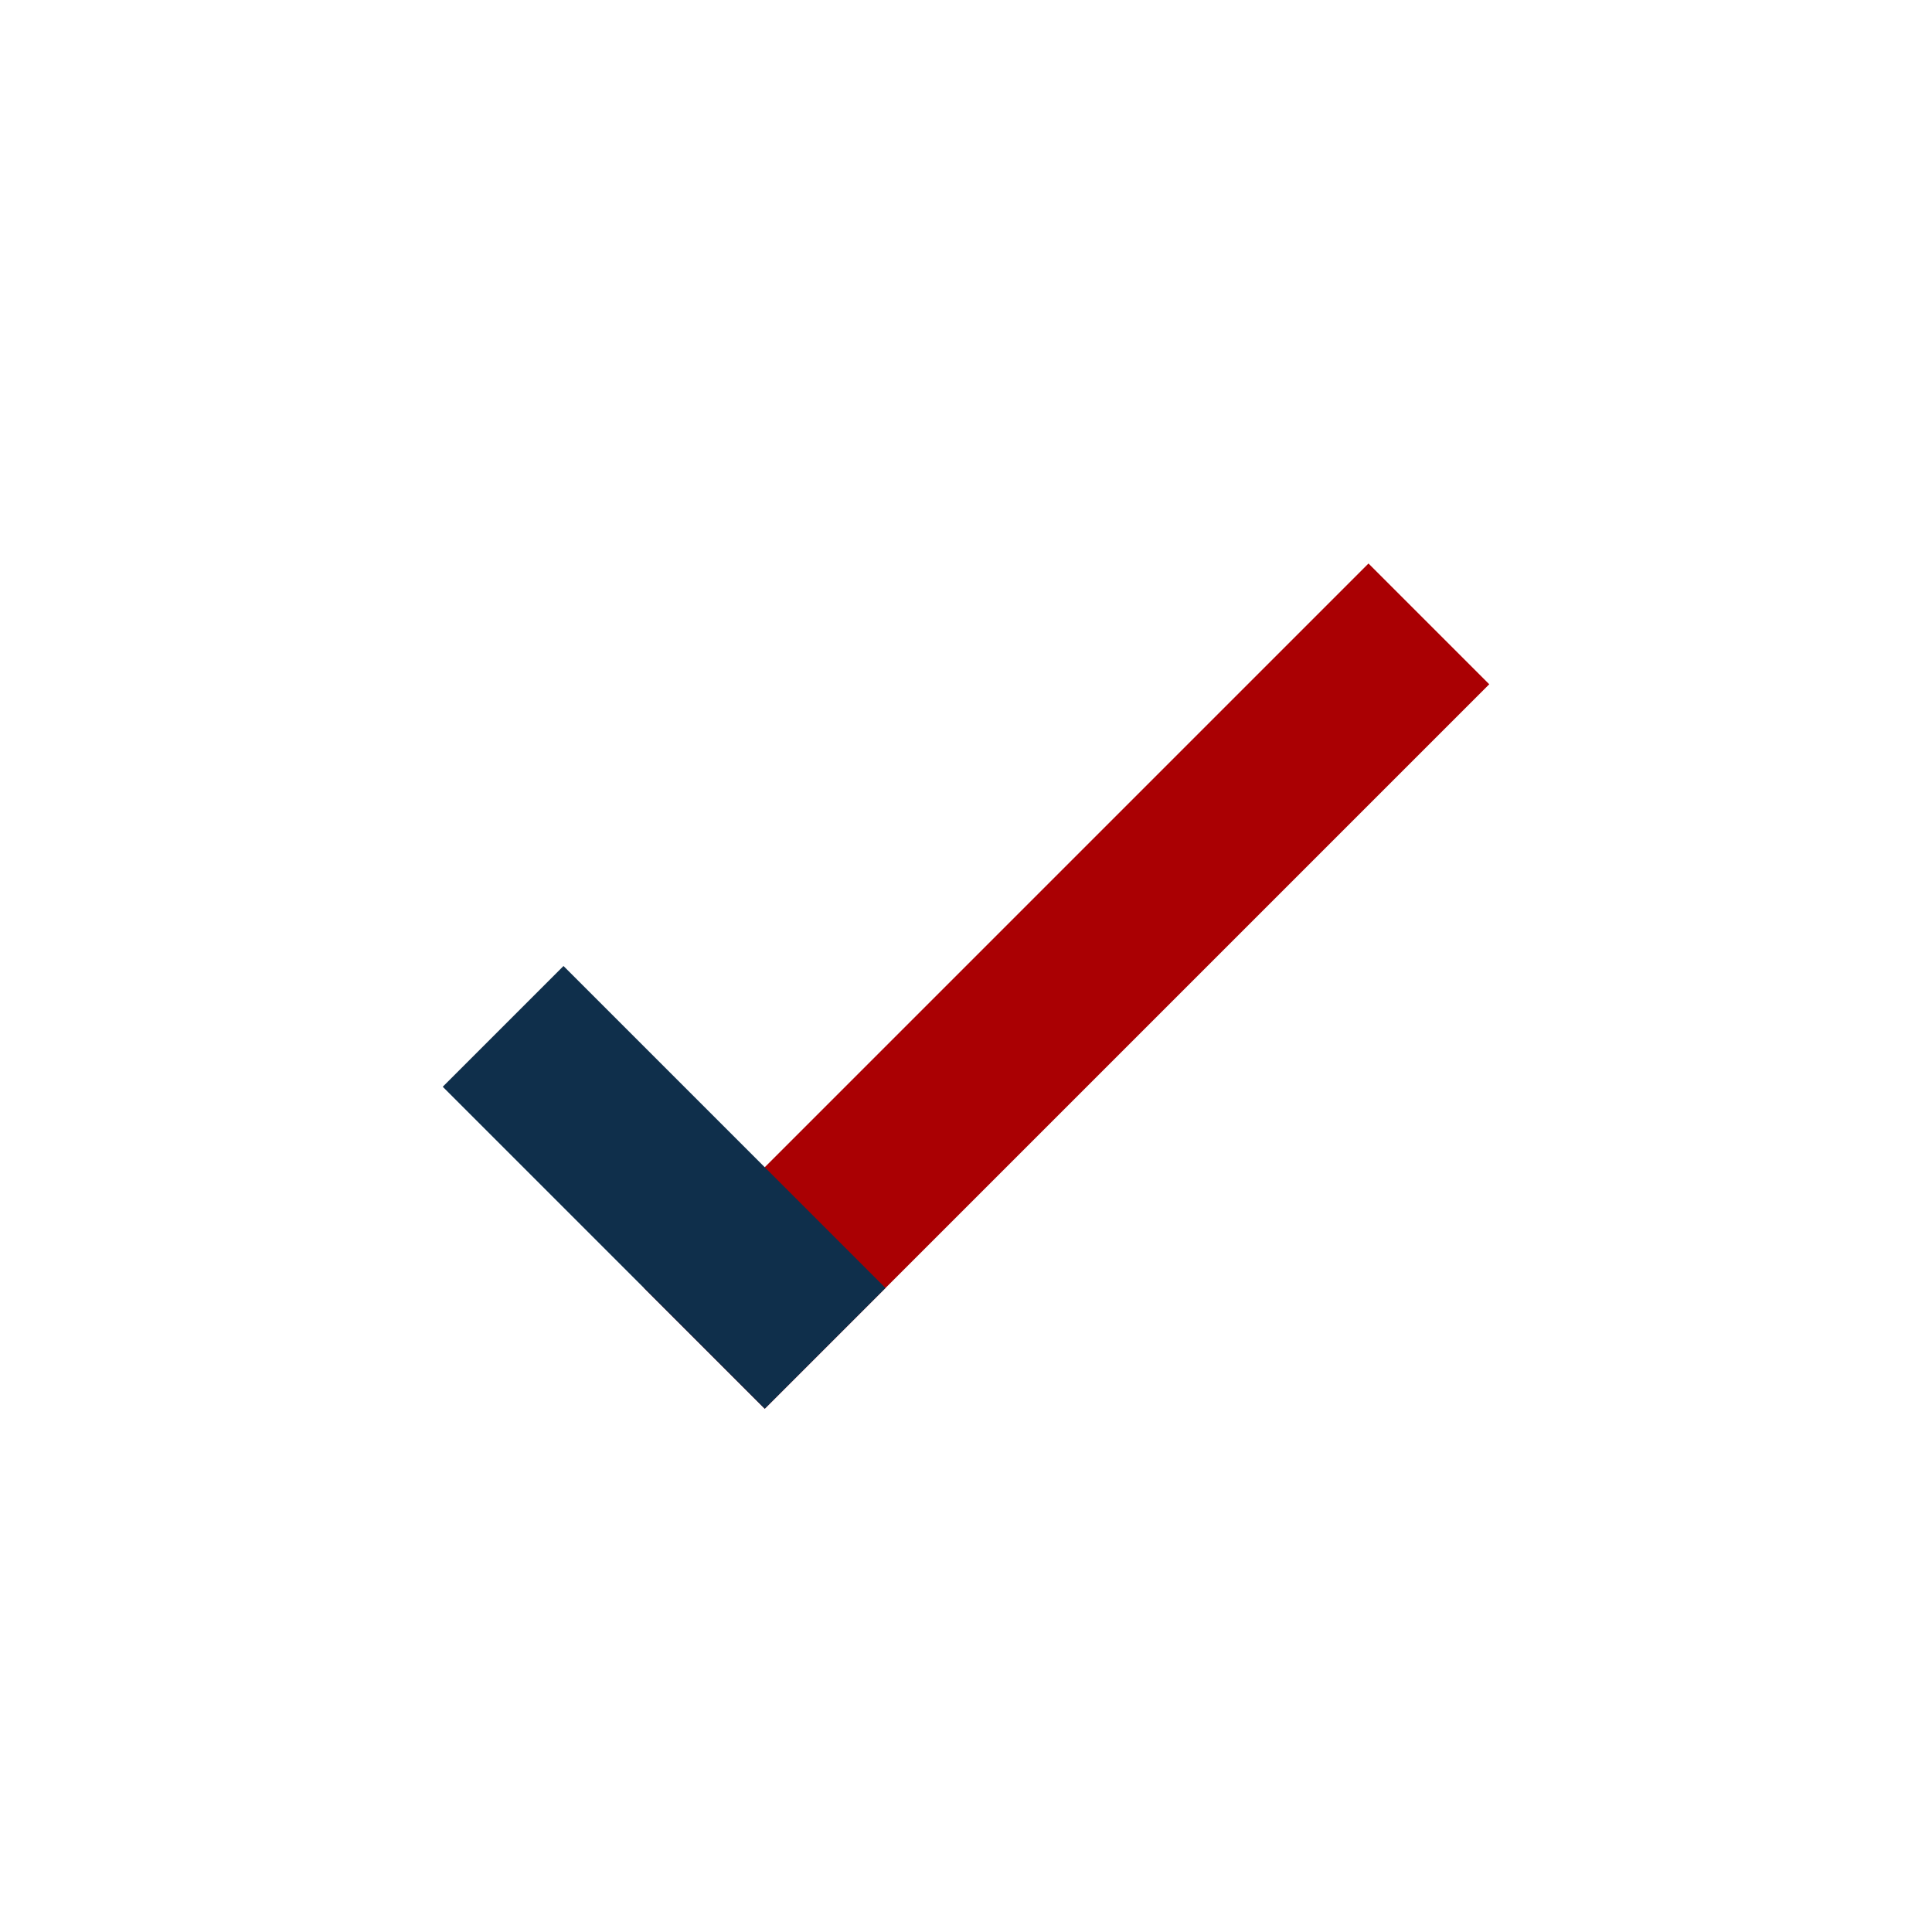 <svg height="48" id="check" viewBox="0 0 48 48" width="48" xmlns="http://www.w3.org/2000/svg"><defs><style>
      .vi-primary {
        fill: #FF6E6E;
      }

      .vi-primary, .vi-accent {
        fill-rule: evenodd;
      }

      .vi-accent {
        fill: #0C0058;
      }
    </style></defs><path d="M16,32l3,3L37,17l-3-3Z" fill="#aa0003" opacity="1" original-fill="#ff6e6e"></path><path d="M22,32l-3,3-8-8,3-3Z" fill="#0f2f4b" opacity="1" original-fill="#0c0058"></path></svg>